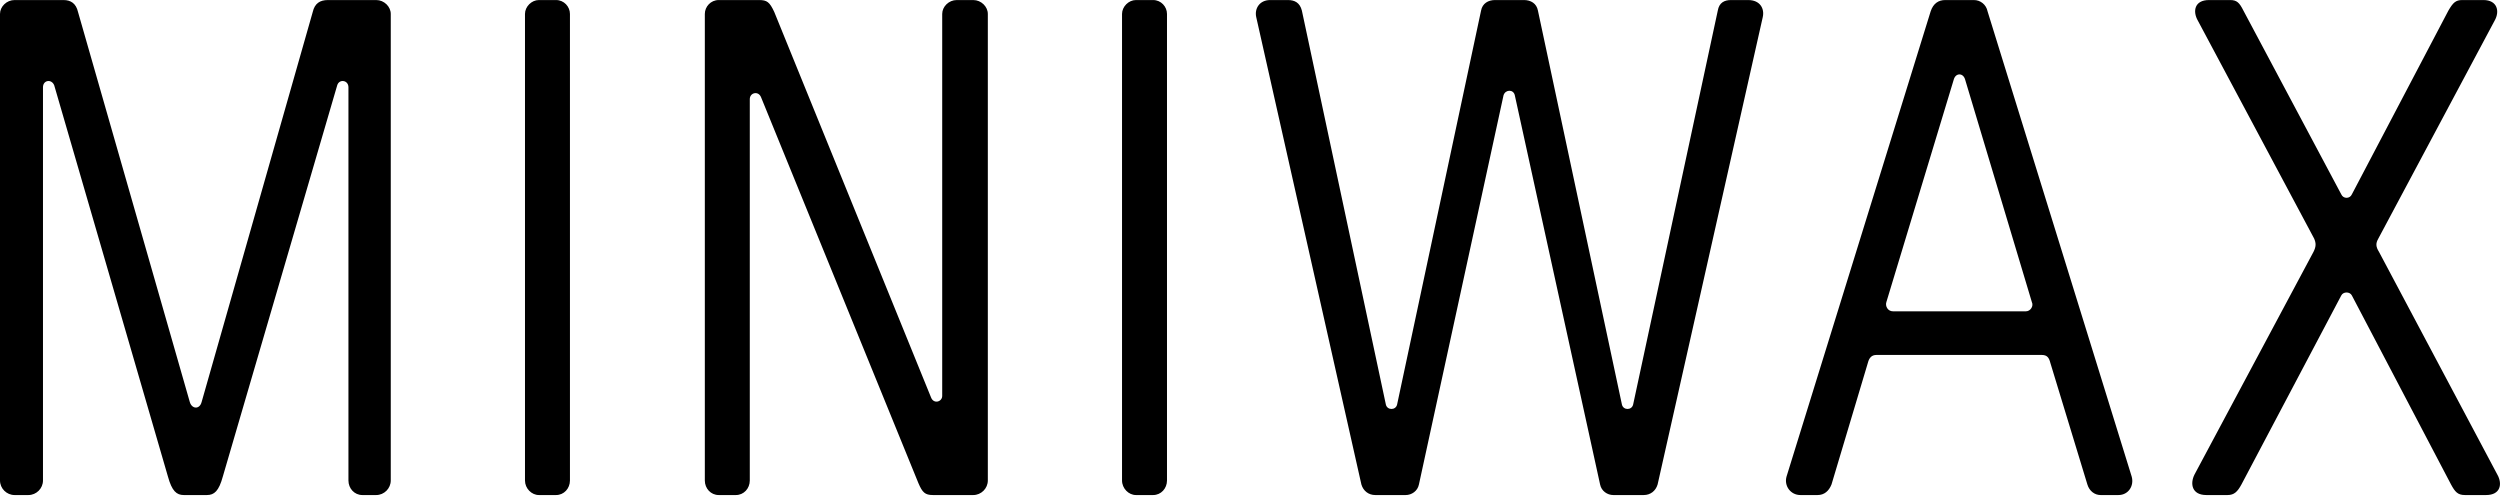 <svg xmlns="http://www.w3.org/2000/svg" fill="none" viewBox="0 0 1000 199" height="199" width="1000">
<g clip-path="url(#clip0_4_2)">
<path fill="black" d="M5.821 198.017H11.37C14.55 198.017 17.192 195.373 17.192 192.201V34.916C17.192 32.008 20.627 31.473 21.684 34.117L67.174 190.619C68.767 196.427 70.617 198.017 73.524 198.017H82.78C85.687 198.017 87.545 196.427 89.13 190.619L134.884 34.117C135.677 31.473 139.376 32.008 139.376 34.916V192.201C139.376 195.373 141.762 198.017 144.933 198.017H150.491C153.661 198.017 156.304 195.373 156.304 192.201V5.57C156.304 2.662 153.661 0.017 150.491 0.017H131.177C128.006 0.017 125.892 1.344 125.099 4.779L80.666 160.746C79.874 163.918 76.694 163.654 75.902 160.746L31.205 4.779C30.412 1.344 28.298 0.017 25.391 0.017H5.821C2.642 0.017 0 2.662 0 5.57V192.201C0 195.373 2.642 198.017 5.821 198.017ZM215.55 198.017H222.429C225.6 198.017 227.978 195.373 227.978 192.201V5.57C227.978 2.662 225.6 0.017 222.429 0.017H215.55C212.635 0.017 209.993 2.662 209.993 5.57V192.201C209.993 195.373 212.635 198.017 215.55 198.017ZM287.488 198.017H294.359C297.538 198.017 299.916 195.373 299.916 192.201V39.67C299.916 37.026 303.351 36.235 304.416 38.879L367.362 193.255C368.947 196.963 370.004 198.017 373.175 198.017H389.31C392.481 198.017 395.131 195.373 395.131 192.201V5.57C395.131 2.662 392.481 0.017 389.31 0.017H382.696C379.525 0.017 376.883 2.662 376.883 5.57V158.365C376.883 160.746 373.439 161.8 372.382 158.892L309.701 4.779C307.851 0.808 306.794 0.017 303.615 0.017H287.488C284.309 0.017 281.931 2.662 281.931 5.57V192.201C281.931 195.373 284.309 198.017 287.488 198.017ZM454.37 198.017H461.248C464.419 198.017 466.797 195.373 466.797 192.201V5.57C466.797 2.662 464.419 0.017 461.248 0.017H454.37C451.463 0.017 448.813 2.662 448.813 5.57V192.201C448.813 195.373 451.463 198.017 454.37 198.017ZM550.114 198.017H562.277C564.655 198.017 567.042 196.427 567.57 193.791L601.417 38.088C602.21 35.707 605.389 35.707 605.917 38.088L640.037 193.791C640.565 196.427 642.943 198.017 645.321 198.017H657.485C660.135 198.017 662.249 196.427 663.042 193.791L705.096 6.889C705.889 3.453 704.04 0.017 699.275 0.017H692.397C689.754 0.017 687.64 1.072 687.112 4.244L653.257 161.8C652.728 164.181 649.293 164.181 648.765 161.8L615.174 4.244C614.645 1.344 612.267 0.017 609.617 0.017H597.982C595.34 0.017 592.953 1.344 592.425 4.244L558.842 161.8C558.314 164.181 554.87 164.181 554.342 161.8L520.751 4.244C519.958 1.072 517.844 0.017 515.202 0.017H508.059C503.831 0.017 501.709 3.453 502.502 6.889L544.557 193.791C545.349 196.427 547.463 198.017 550.114 198.017ZM720.166 198.017H727.045C729.687 198.017 731.545 196.427 732.602 193.791L747.143 145.15C747.671 143.033 748.737 141.978 750.586 141.978H816.703C818.817 141.978 819.61 143.033 820.138 145.15L834.952 193.791C835.745 196.427 837.858 198.017 840.245 198.017H847.379C851.351 198.017 853.729 194.318 852.672 190.619L795.019 4.516C794.499 1.863 792.162 -0.032 789.462 0.017H778.092C775.441 0.017 773.327 1.344 772.27 4.516L714.617 190.619C713.56 194.318 716.203 198.017 720.166 198.017ZM754.55 120.829L781.527 31.745C782.319 29.1 785.234 29.1 786.027 31.745L812.74 120.829C813.532 122.411 812.211 124.528 810.353 124.528H757.2C755.078 124.528 754.021 122.411 754.55 120.829ZM882.556 198.017H891.019C893.67 198.017 894.991 196.699 896.577 193.791L936.509 118.185C937.302 116.595 939.953 116.595 940.745 118.185L980.414 193.791C981.999 196.699 983.056 198.017 985.971 198.017H994.435C1000.25 198.017 1001.04 193.519 998.927 189.82L951.587 100.735C950.266 98.618 950.266 97.3 951.323 95.446L997.87 8.215C999.984 4.516 998.927 0.017 993.378 0.017H984.914C982.263 0.017 981.206 1.072 979.357 4.244L940.745 77.741C939.953 79.587 937.302 79.587 936.509 77.741L897.369 4.244C895.784 1.072 894.727 0.017 892.076 0.017H883.613C877.799 0.017 877.007 4.516 879.12 8.215L925.667 95.446C926.46 97.3 926.46 98.618 925.403 100.735L877.799 189.82C875.95 193.519 876.742 198.017 882.556 198.017Z"></path>
</g>
<defs>
<clipPath id="clip0_4_2">
<rect transform="translate(0 0.017)" fill="white" height="198" width="1000"></rect>
</clipPath>
</defs>
</svg>
